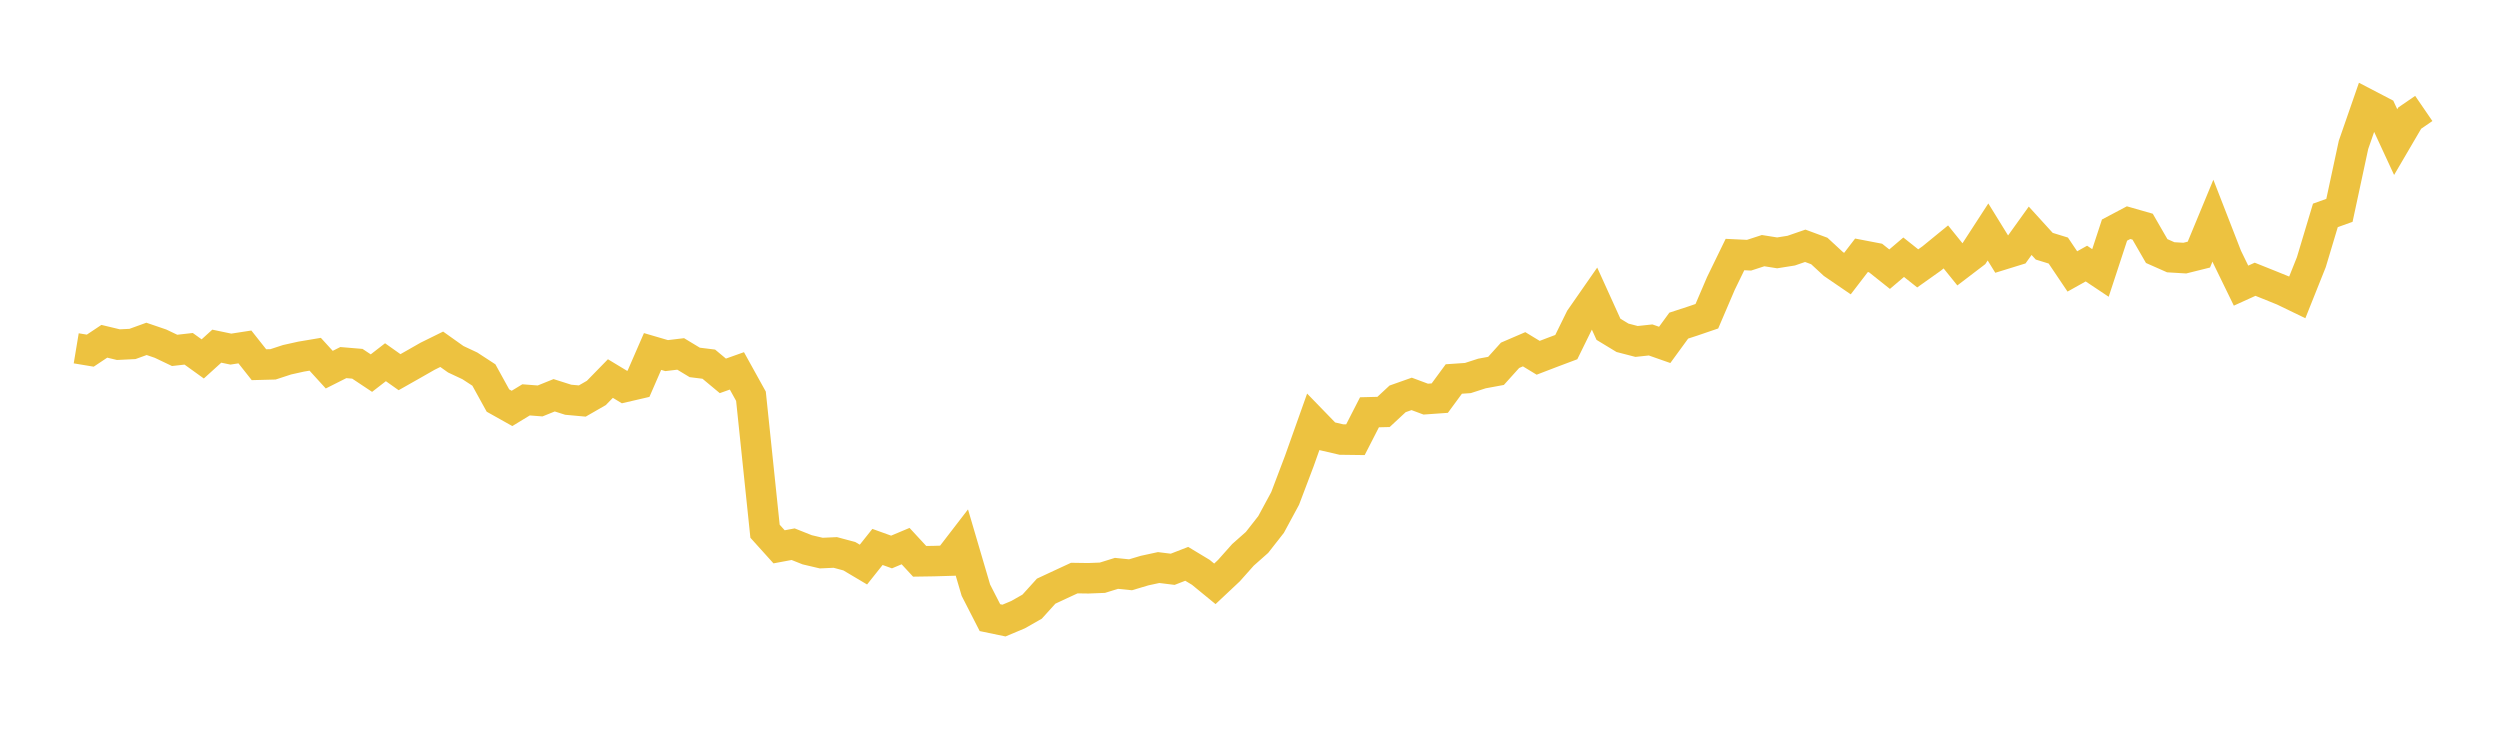 <svg width="164" height="48" xmlns="http://www.w3.org/2000/svg" xmlns:xlink="http://www.w3.org/1999/xlink"><path fill="none" stroke="rgb(237,194,64)" stroke-width="2" d="M5,22.85L5.922,23.003L6.844,22.388L7.766,22.609L8.689,22.564L9.611,22.23L10.533,22.545L11.455,22.985L12.377,22.881L13.299,23.545L14.222,22.708L15.144,22.901L16.066,22.759L16.988,23.925L17.91,23.901L18.832,23.599L19.754,23.394L20.677,23.239L21.599,24.25L22.521,23.786L23.443,23.863L24.365,24.476L25.287,23.762L26.21,24.415L27.132,23.893L28.054,23.367L28.976,22.912L29.898,23.567L30.82,23.999L31.743,24.601L32.665,26.275L33.587,26.792L34.509,26.231L35.431,26.302L36.353,25.93L37.275,26.223L38.198,26.307L39.12,25.777L40.042,24.833L40.964,25.39L41.886,25.176L42.808,23.058L43.731,23.328L44.653,23.218L45.575,23.775L46.497,23.889L47.419,24.657L48.341,24.329L49.263,25.994L50.186,34.849L51.108,35.871L52.03,35.699L52.952,36.066L53.874,36.283L54.796,36.241L55.719,36.489L56.641,37.037L57.563,35.879L58.485,36.211L59.407,35.824L60.329,36.822L61.251,36.808L62.174,36.781L63.096,35.583L64.018,38.716L64.94,40.517L65.862,40.709L66.784,40.322L67.707,39.797L68.629,38.779L69.551,38.349L70.473,37.922L71.395,37.935L72.317,37.899L73.24,37.612L74.162,37.706L75.084,37.431L76.006,37.231L76.928,37.345L77.85,36.987L78.772,37.544L79.695,38.3L80.617,37.434L81.539,36.398L82.461,35.582L83.383,34.405L84.305,32.698L85.228,30.264L86.15,27.67L87.072,28.62L87.994,28.834L88.916,28.846L89.838,27.046L90.76,27.023L91.683,26.165L92.605,25.839L93.527,26.182L94.449,26.117L95.371,24.862L96.293,24.799L97.216,24.501L98.138,24.331L99.06,23.308L99.982,22.911L100.904,23.471L101.826,23.117L102.749,22.77L103.671,20.893L104.593,19.568L105.515,21.601L106.437,22.16L107.359,22.399L108.281,22.301L109.204,22.625L110.126,21.361L111.048,21.06L111.97,20.745L112.892,18.592L113.814,16.698L114.737,16.742L115.659,16.442L116.581,16.588L117.503,16.442L118.425,16.124L119.347,16.465L120.269,17.317L121.192,17.948L122.114,16.747L123.036,16.924L123.958,17.658L124.88,16.874L125.802,17.606L126.725,16.951L127.647,16.198L128.569,17.34L129.491,16.637L130.413,15.216L131.335,16.71L132.257,16.425L133.18,15.139L134.102,16.152L135.024,16.436L135.946,17.806L136.868,17.291L137.79,17.906L138.713,15.094L139.635,14.606L140.557,14.87L141.479,16.469L142.401,16.877L143.323,16.932L144.246,16.702L145.168,14.475L146.09,16.845L147.012,18.738L147.934,18.319L148.856,18.688L149.778,19.062L150.701,19.508L151.623,17.2L152.545,14.13L153.467,13.799L154.389,9.507L155.311,6.85L156.234,7.331L157.156,9.322L158.078,7.747L159,7.115"></path></svg>